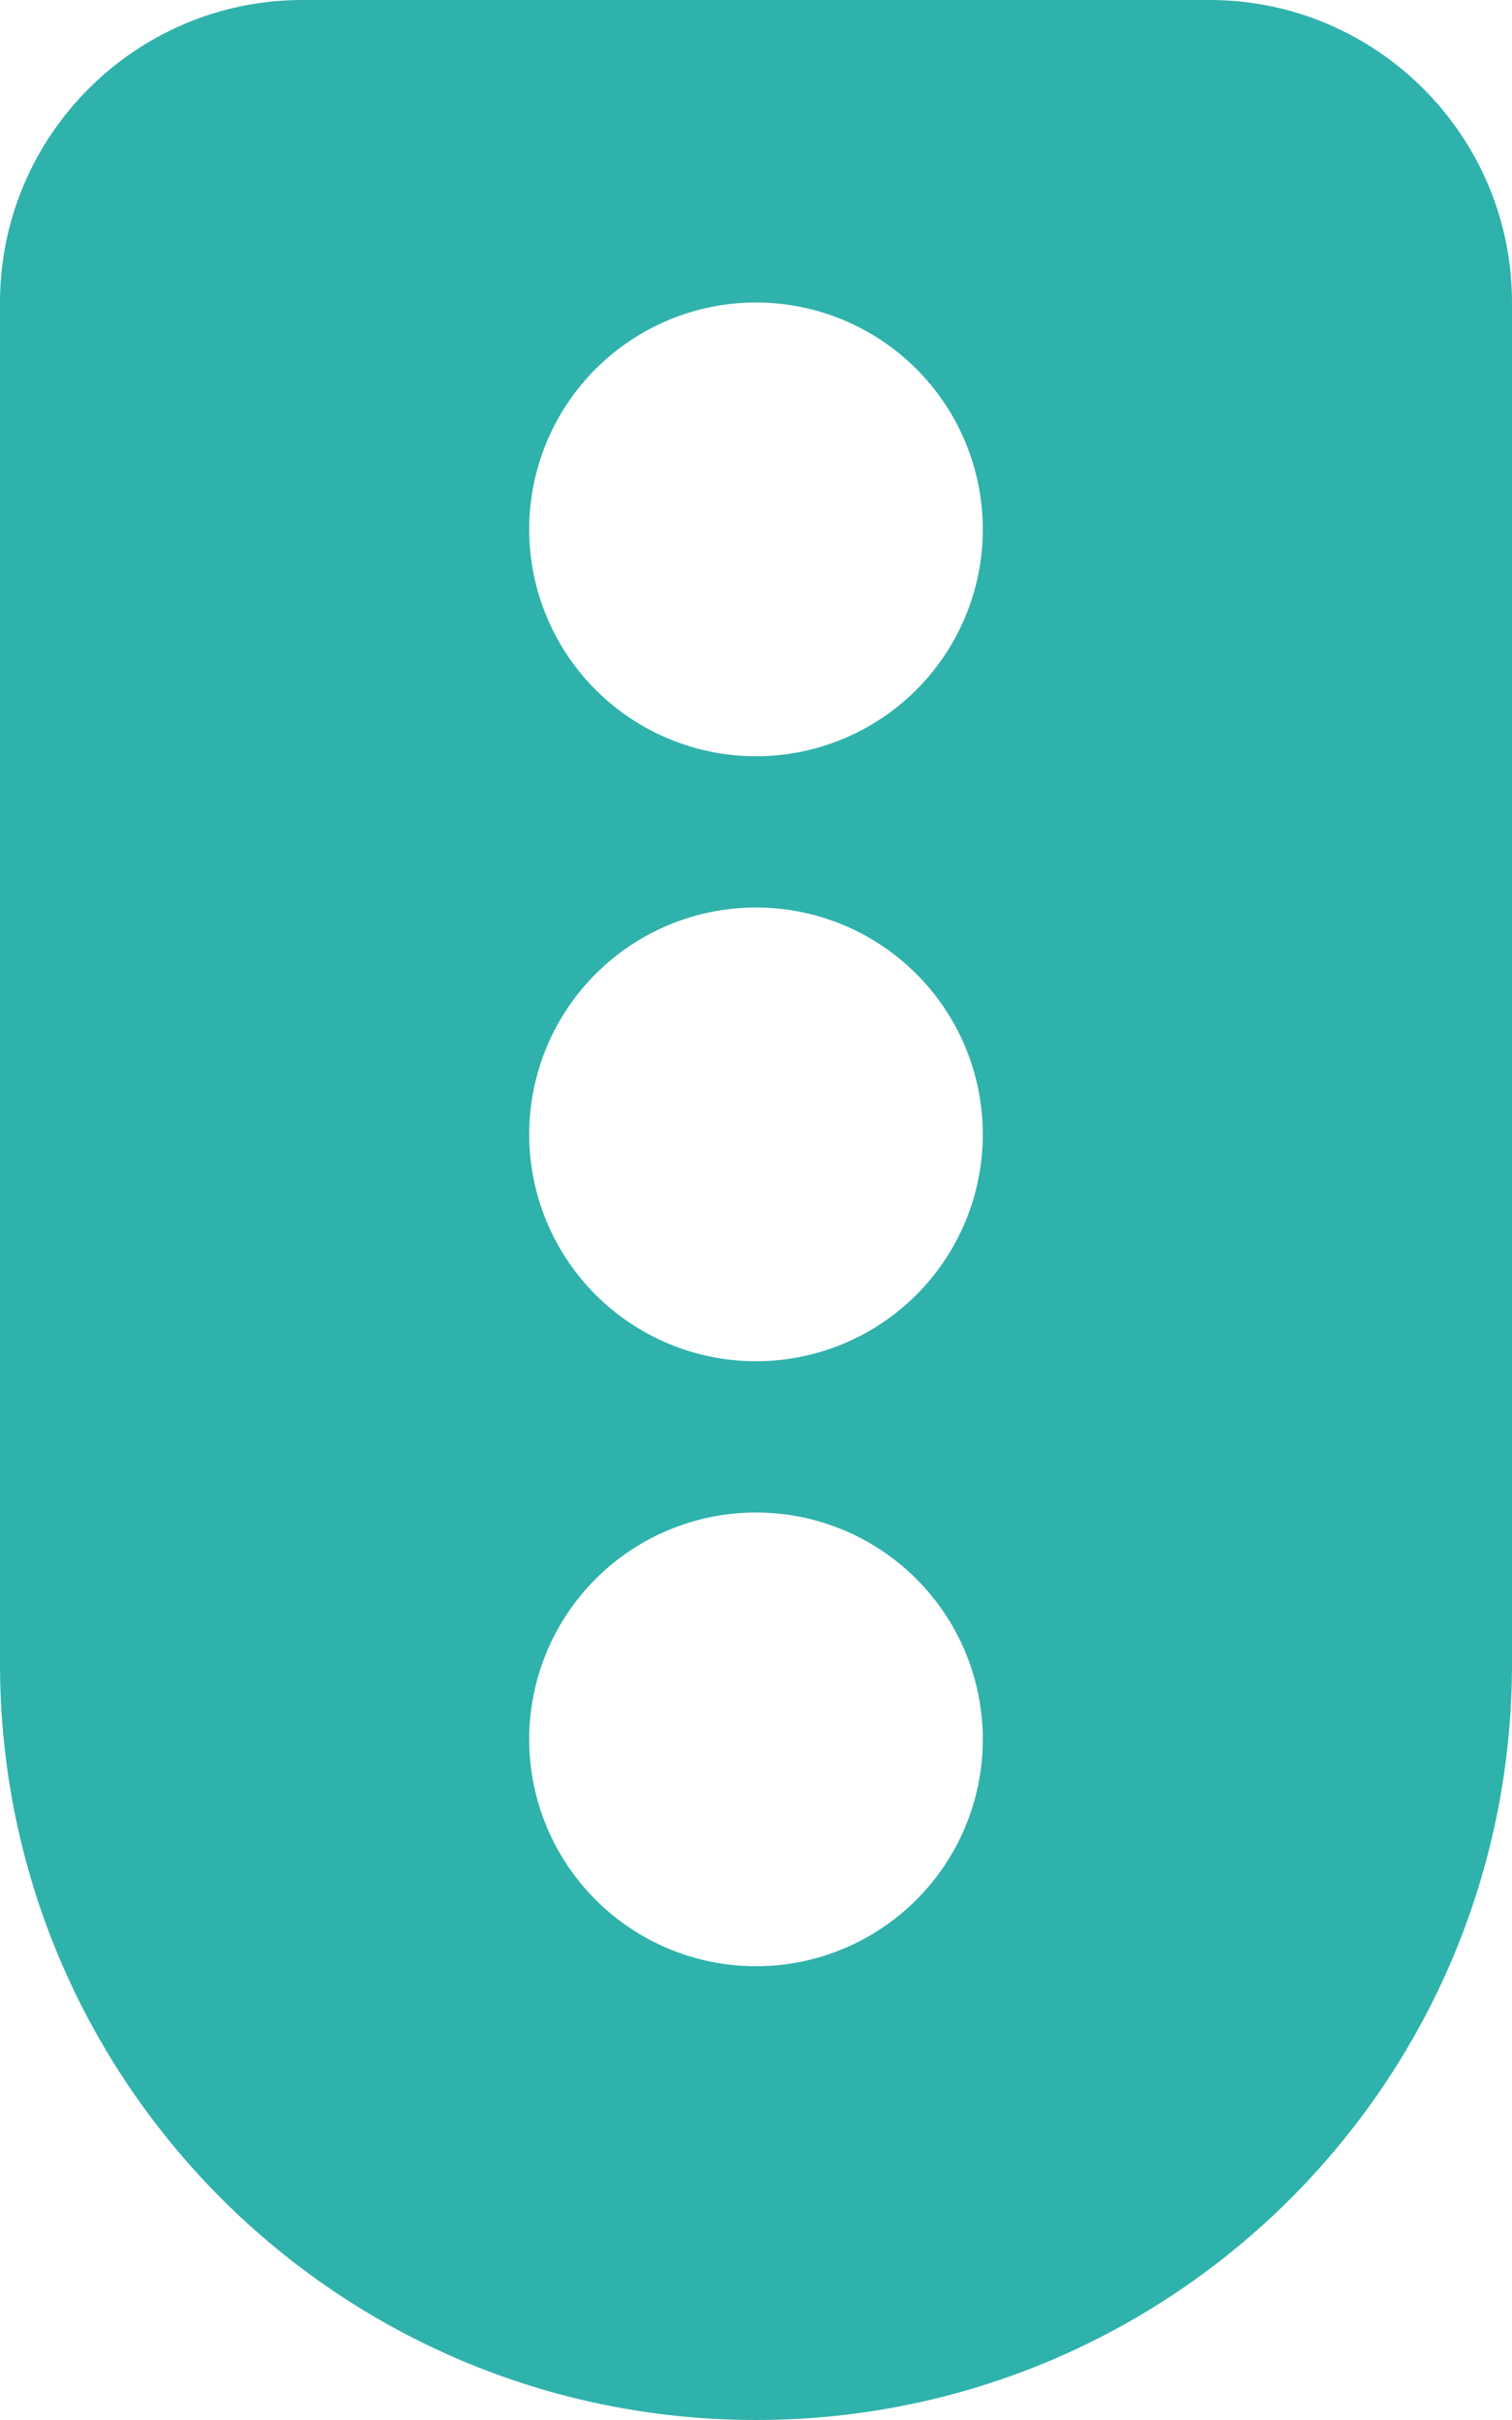 <svg width="320" height="512" viewBox="0 0 320 512" fill="none" xmlns="http://www.w3.org/2000/svg">
<g clip-path="url(#clip0_990_4)">
<path d="M64 0C28.7 0 0 28.7 0 64V352C0 440.4 71.6 512 160 512C248.4 512 320 440.4 320 352V64C320 28.7 291.3 0 256 0H64ZM160 416C147.27 416 135.061 410.943 126.059 401.941C117.057 392.939 112 380.73 112 368C112 355.27 117.057 343.061 126.059 334.059C135.061 325.057 147.27 320 160 320C172.73 320 184.939 325.057 193.941 334.059C202.943 343.061 208 355.27 208 368C208 380.73 202.943 392.939 193.941 401.941C184.939 410.943 172.73 416 160 416ZM208 240C208 252.73 202.943 264.939 193.941 273.941C184.939 282.943 172.73 288 160 288C147.27 288 135.061 282.943 126.059 273.941C117.057 264.939 112 252.73 112 240C112 227.27 117.057 215.061 126.059 206.059C135.061 197.057 147.27 192 160 192C172.73 192 184.939 197.057 193.941 206.059C202.943 215.061 208 227.27 208 240ZM160 160C153.697 160 147.455 158.758 141.631 156.346C135.808 153.934 130.516 150.398 126.059 145.941C121.602 141.484 118.066 136.192 115.654 130.369C113.242 124.545 112 118.303 112 112C112 105.697 113.242 99.455 115.654 93.631C118.066 87.808 121.602 82.516 126.059 78.059C130.516 73.602 135.808 70.066 141.631 67.654C147.455 65.242 153.697 64 160 64C166.303 64 172.545 65.242 178.369 67.654C184.192 70.066 189.484 73.602 193.941 78.059C198.398 82.516 201.934 87.808 204.346 93.631C206.758 99.455 208 105.697 208 112C208 118.303 206.758 124.545 204.346 130.369C201.934 136.192 198.398 141.484 193.941 145.941C189.484 150.398 184.192 153.934 178.369 156.346C172.545 158.758 166.303 160 160 160Z" fill="#2FB2AC"/>
</g>
<defs>
<clipPath id="clip0_990_4">
<rect width="320" height="512" fill="white"/>
</clipPath>
</defs>
</svg>
